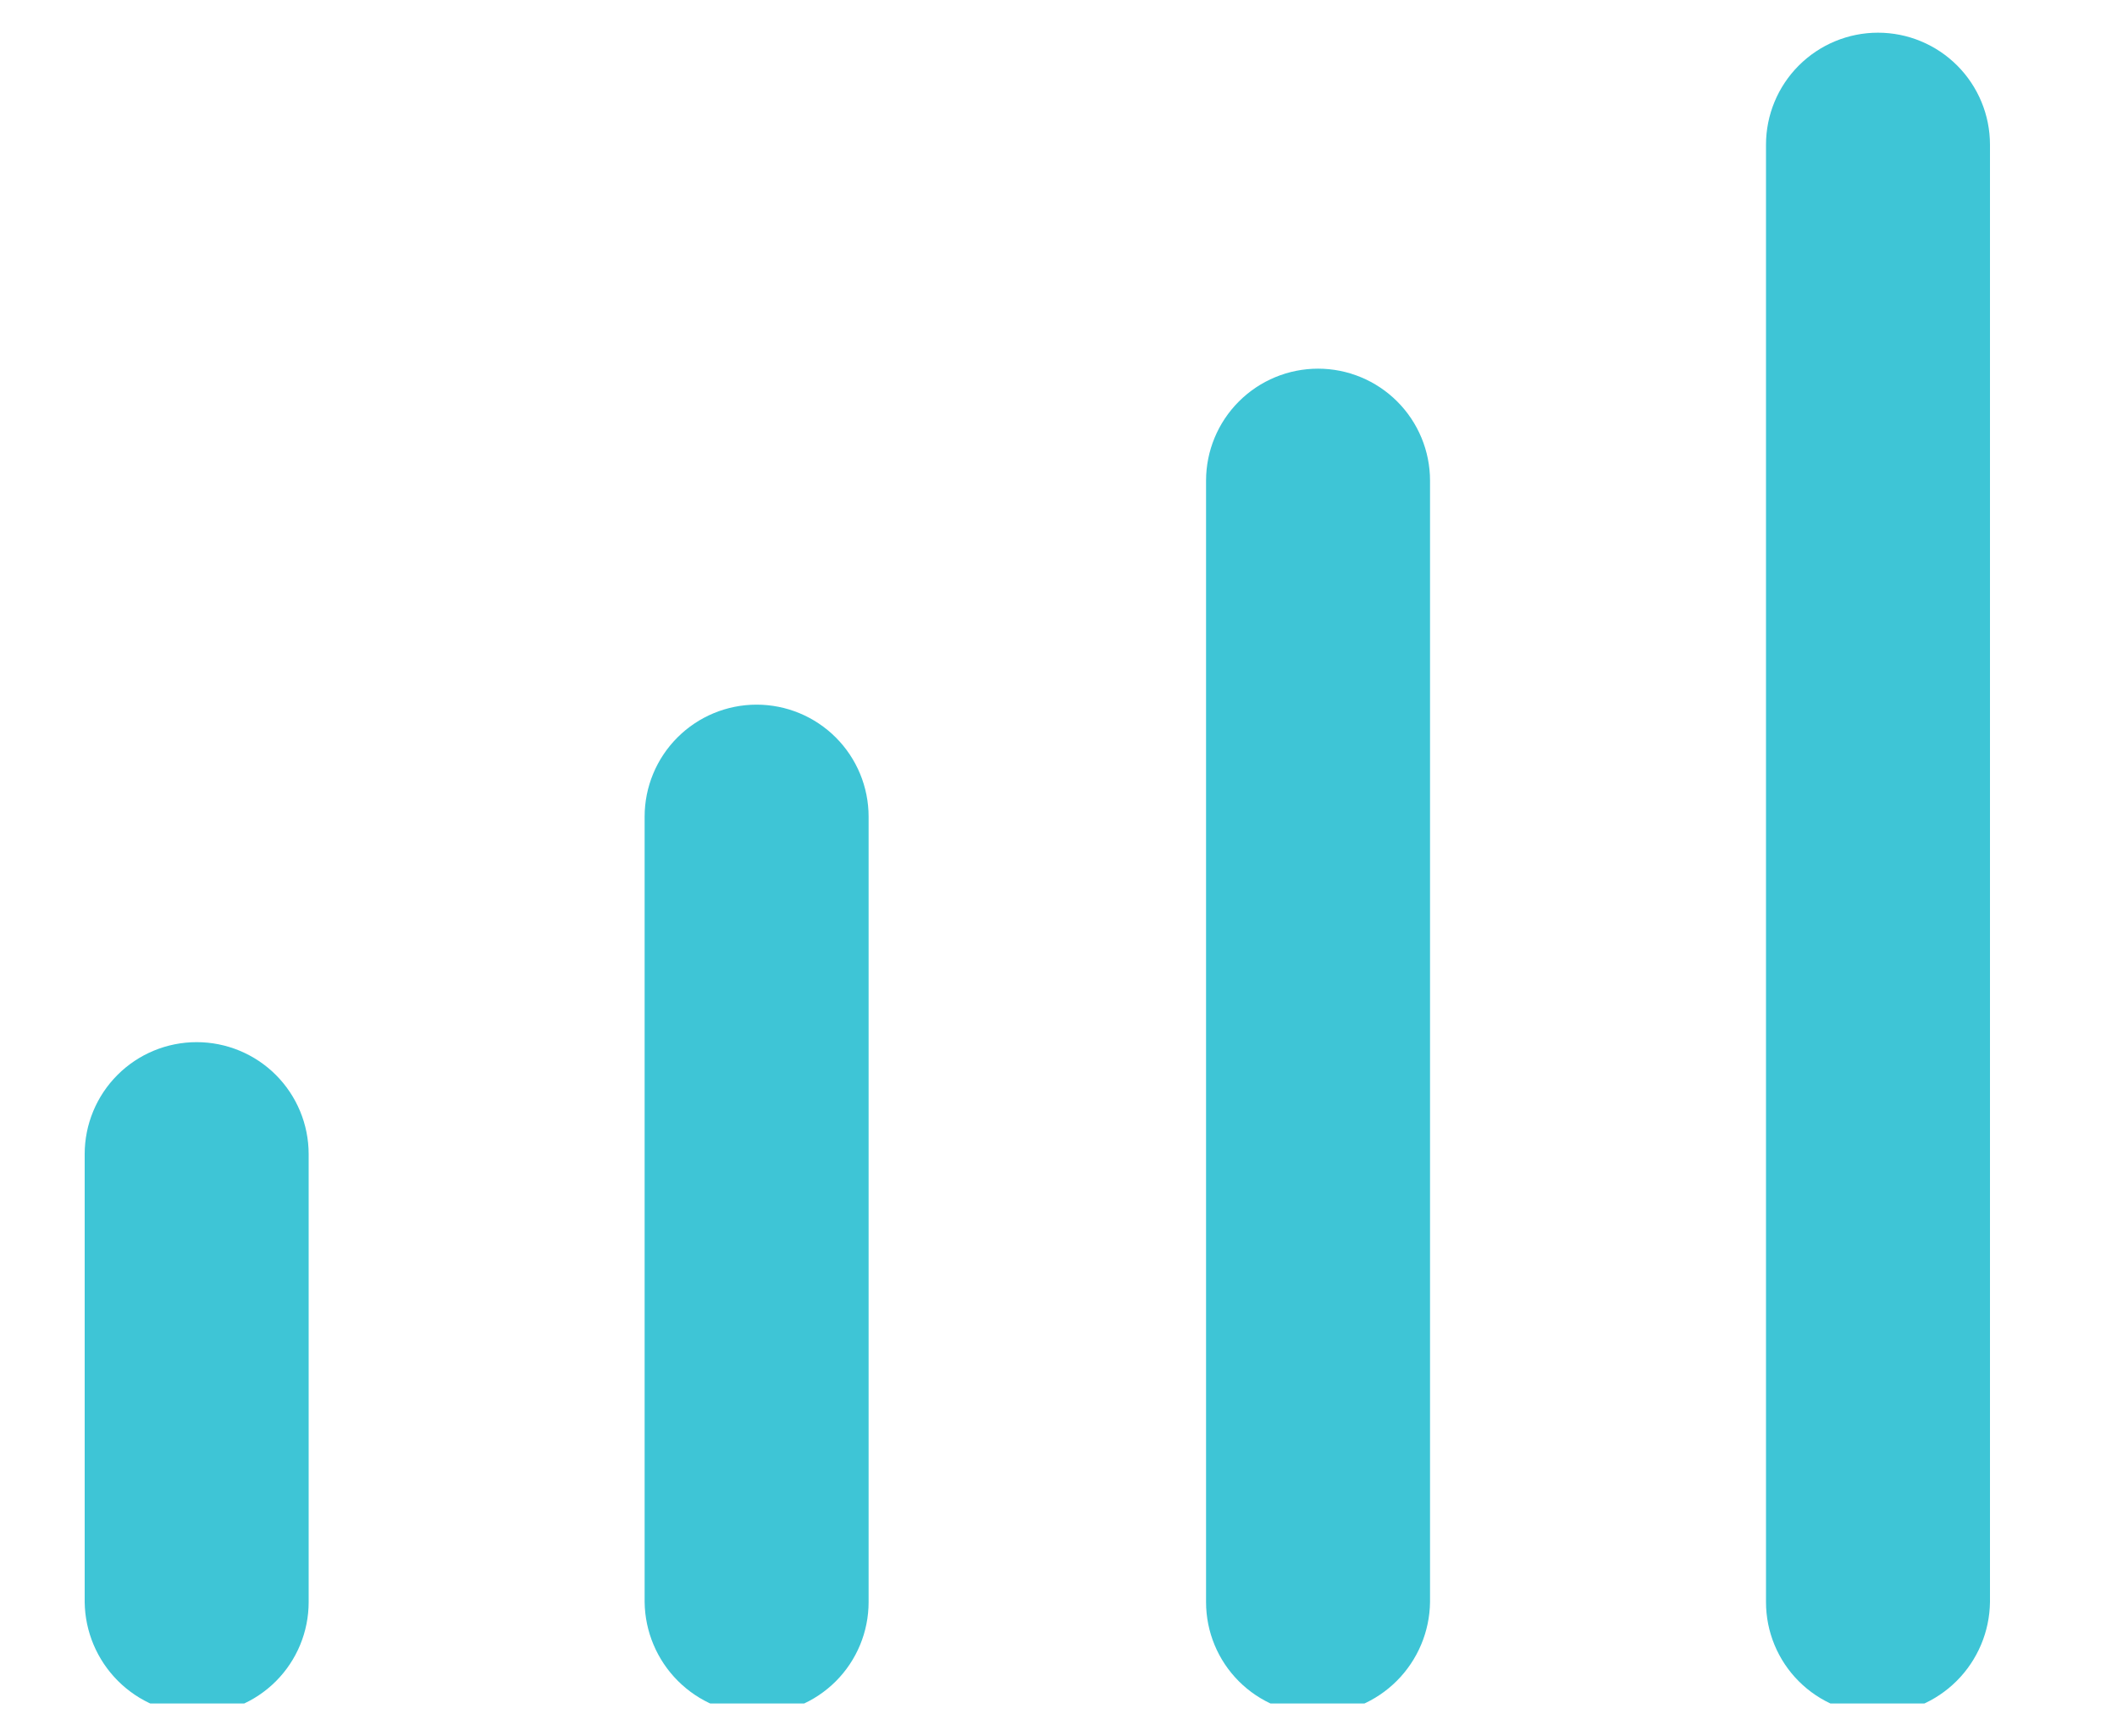 <?xml version="1.0" encoding="UTF-8"?> <svg xmlns="http://www.w3.org/2000/svg" width="50" height="41" viewBox="0 0 50 41" fill="none"><g clip-path="url(#clip0_311_8948)"><path d="M42.485 39.708C42.981 40.204 43.654 40.483 44.355 40.483C45.054 40.473 45.721 40.192 46.215 39.698C46.709 39.204 46.991 38.536 47 37.837V3.417C47 2.716 46.721 2.043 46.225 1.547C45.729 1.051 45.056 0.772 44.355 0.772C43.654 0.772 42.981 1.051 42.485 1.547C41.989 2.043 41.71 2.716 41.71 3.417V37.837C41.71 38.539 41.989 39.212 42.485 39.708Z" fill="#3EC5D6"></path><path d="M31.13 40.483C30.429 40.483 29.756 40.204 29.26 39.708C28.764 39.212 28.485 38.539 28.485 37.837V11.352C28.485 10.651 28.764 9.978 29.26 9.482C29.756 8.986 30.429 8.707 31.13 8.707C31.832 8.707 32.504 8.986 33 9.482C33.496 9.978 33.775 10.651 33.775 11.352V37.837C33.766 38.536 33.484 39.204 32.99 39.698C32.496 40.192 31.829 40.473 31.13 40.483Z" fill="#3EC5D6"></path><path d="M16.01 39.698C16.504 40.192 17.171 40.473 17.87 40.483C18.571 40.483 19.244 40.204 19.74 39.708C20.236 39.212 20.515 38.539 20.515 37.837V19.287C20.515 18.586 20.236 17.913 19.74 17.417C19.244 16.921 18.571 16.642 17.87 16.642C17.168 16.642 16.496 16.921 16 17.417C15.504 17.913 15.225 18.586 15.225 19.287V37.837C15.234 38.536 15.516 39.204 16.01 39.698Z" fill="#3EC5D6"></path><path d="M2.785 39.698C3.279 40.192 3.946 40.473 4.645 40.483C5.346 40.483 6.019 40.204 6.515 39.708C7.011 39.212 7.29 38.539 7.29 37.838V27.258C7.29 26.556 7.011 25.883 6.515 25.387C6.019 24.891 5.346 24.613 4.645 24.613C3.943 24.613 3.271 24.891 2.775 25.387C2.279 25.883 2 26.556 2 27.258V37.838C2.009 38.536 2.291 39.204 2.785 39.698Z" fill="#3EC5D6"></path></g><defs><clipPath id="clip0_311_8948"><rect width="50" height="40" fill="white" transform="translate(0 0.232)"></rect></clipPath></defs></svg> 
